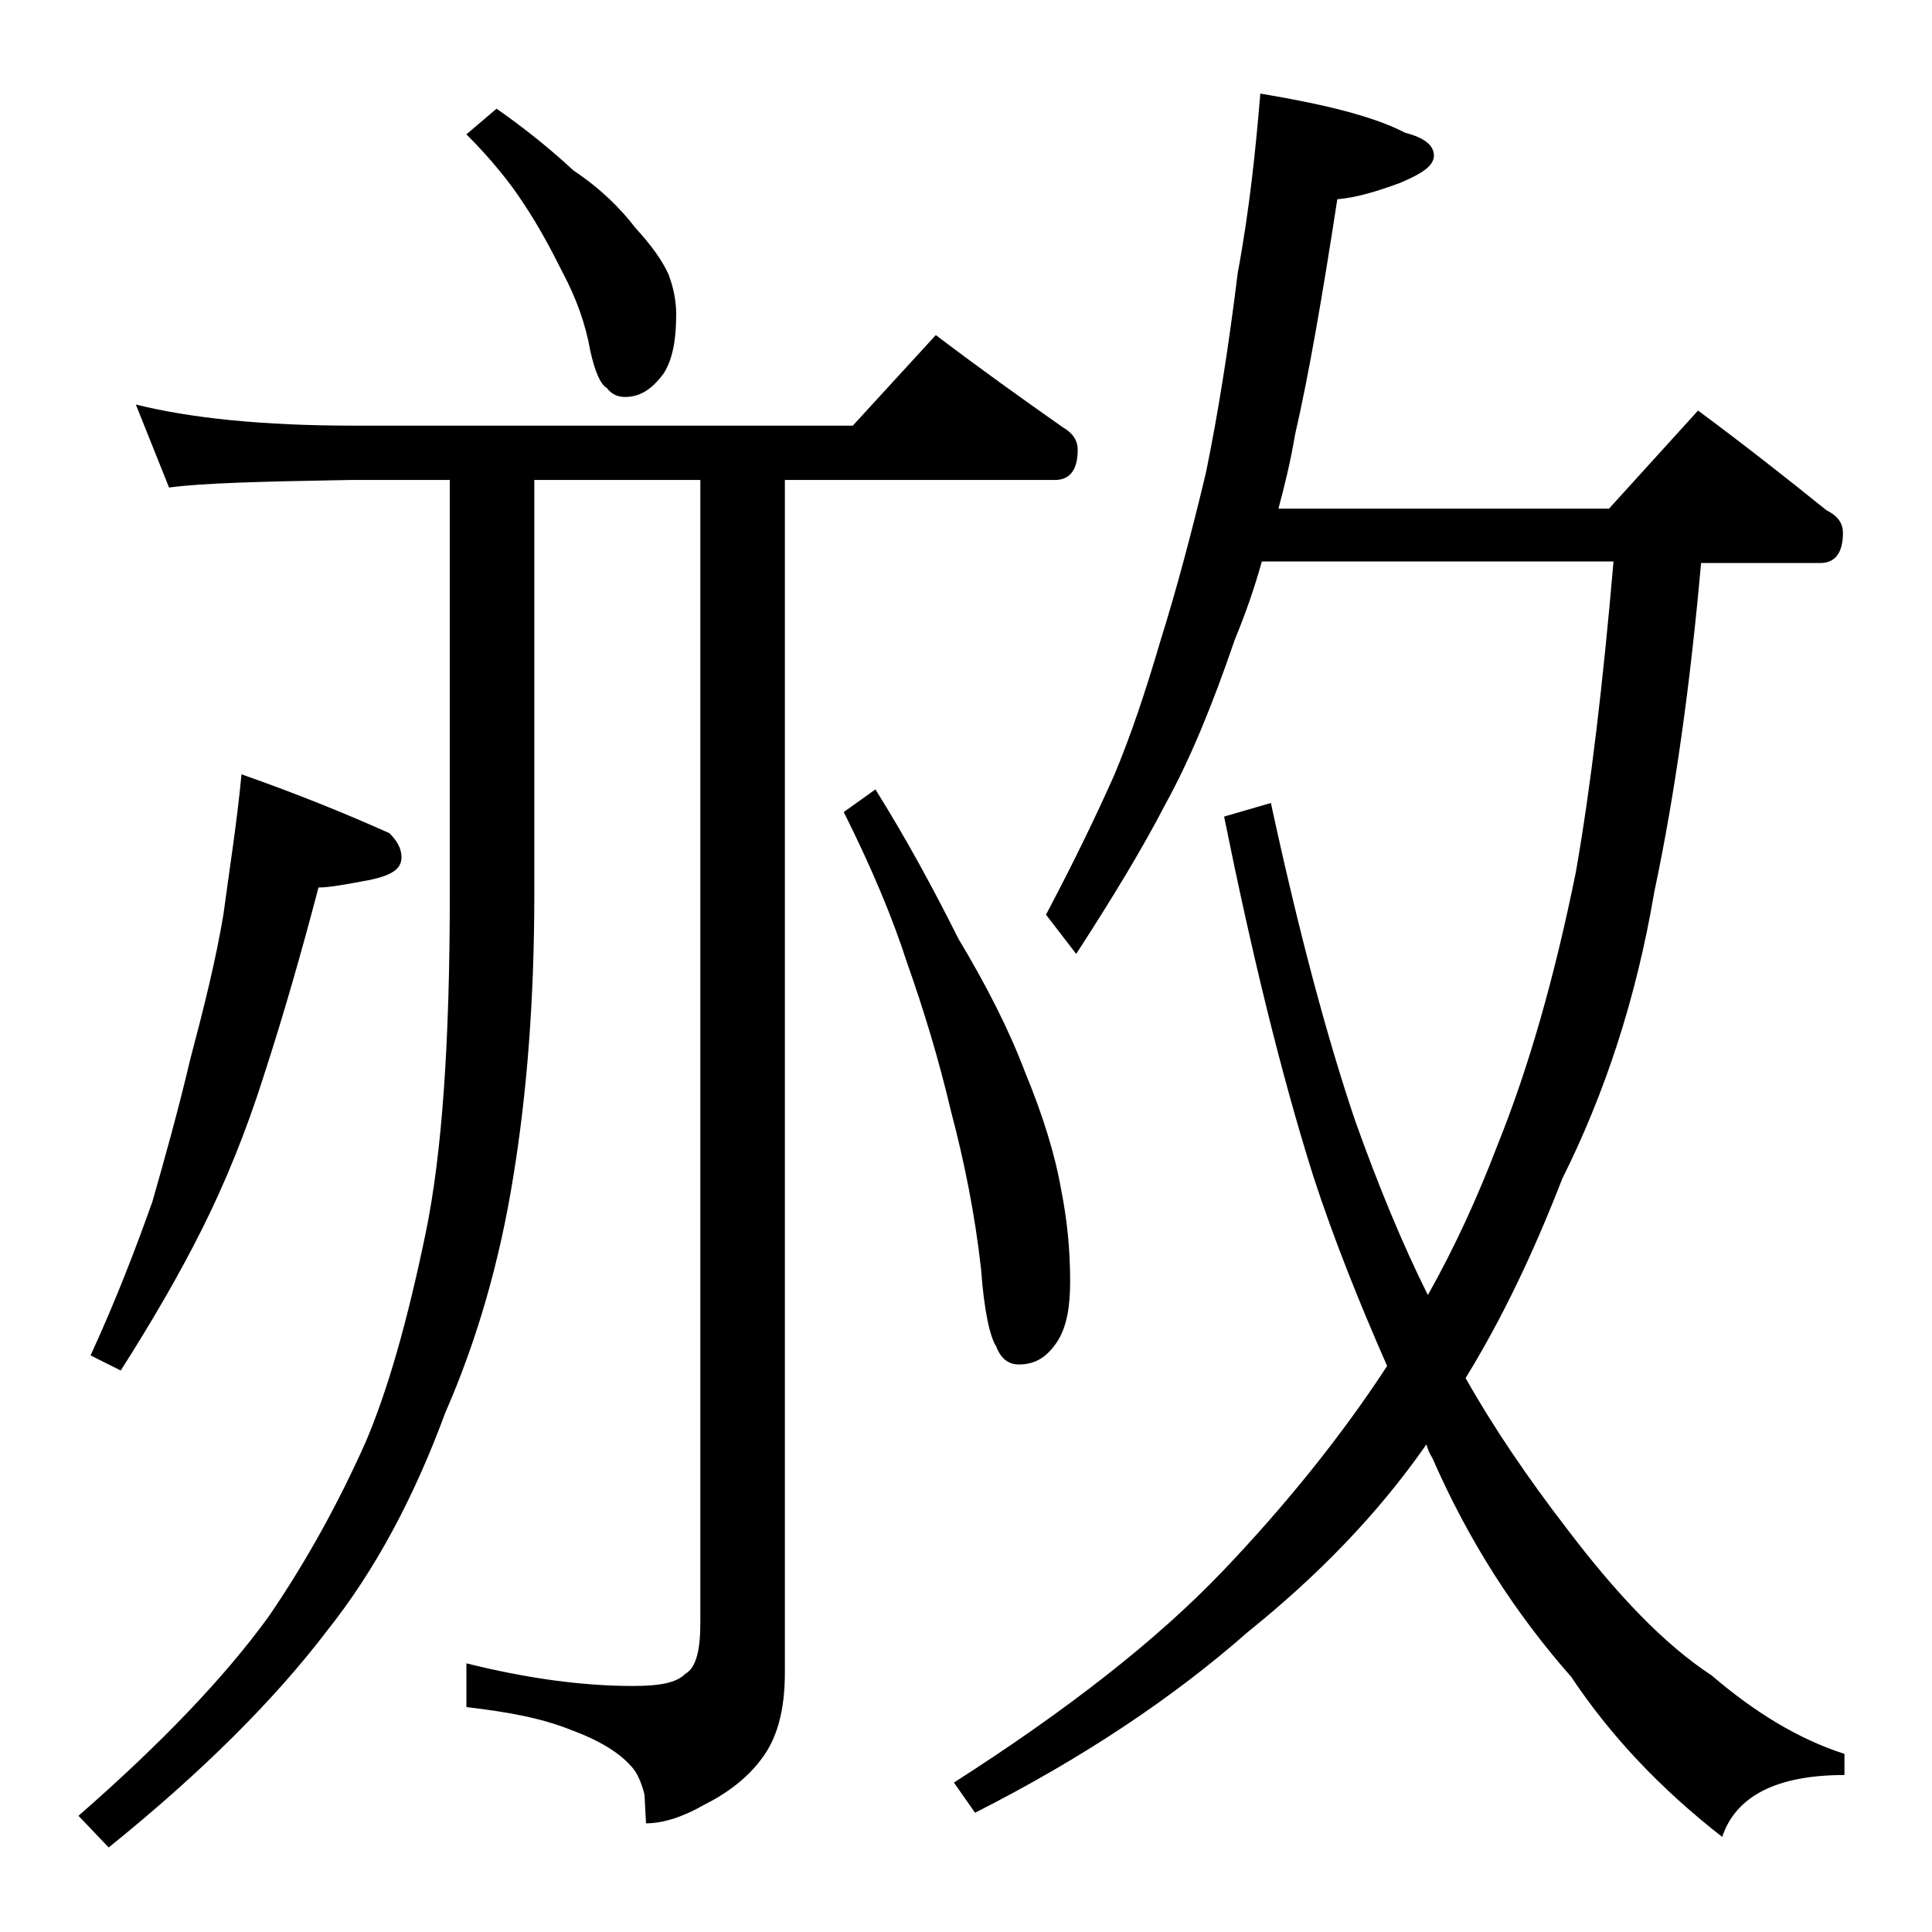 <?xml version="1.0" encoding="utf-8"?>
<!-- Generator: Adobe Illustrator 18.0.0, SVG Export Plug-In . SVG Version: 6.00 Build 0)  -->
<!DOCTYPE svg PUBLIC "-//W3C//DTD SVG 1.1//EN" "http://www.w3.org/Graphics/SVG/1.1/DTD/svg11.dtd">
<svg version="1.1" id="Layer_1" xmlns="http://www.w3.org/2000/svg" xmlns:xlink="http://www.w3.org/1999/xlink" x="0px" y="0px"
	 viewBox="0 0 128 128" enable-background="new 0 0 128 128" xml:space="preserve">
<path d="M9,26.8c3.6,0.9,8.4,1.4,14.4,1.4h33.1l5.5-6c2.9,2.2,5.7,4.2,8.4,6.1c0.7,0.4,1,0.9,1,1.5c0,1.3-0.5,2-1.5,2H52v79
	c0,2.5-0.5,4.4-1.6,5.8c-0.9,1.2-2.2,2.2-3.8,3c-1.4,0.8-2.7,1.2-3.8,1.2l-0.1-1.9c-0.2-0.8-0.5-1.5-0.9-1.9c-0.8-0.9-2.1-1.7-4-2.4
	c-2-0.8-4.3-1.2-6.9-1.5v-2.9c4,1,7.7,1.5,11,1.5c1.8,0,2.9-0.2,3.5-0.8c0.7-0.4,1-1.5,1-3.4V31.8h-11v27.4c0,7.1-0.5,13.3-1.4,18.8
	c-0.9,5.6-2.4,10.8-4.5,15.6c-2.1,5.7-4.7,10.5-7.8,14.4c-3.5,4.6-8.3,9.4-14.5,14.4l-2-2.1c5.5-4.8,9.7-9.2,12.6-13.2
	c2.6-3.8,4.7-7.7,6.4-11.5c1.5-3.5,2.8-8.1,4-13.9c1.1-5.3,1.6-12.8,1.6-22.4V31.8h-6.6c-5.8,0.1-9.8,0.2-12,0.5L9,26.8z M16,51.3
	c3.7,1.3,6.9,2.6,9.8,3.9c0.5,0.5,0.8,1,0.8,1.6c0,0.8-0.7,1.2-2.1,1.5c-1.6,0.3-2.7,0.5-3.4,0.5c-1.1,4.2-2.3,8.4-3.6,12.4
	c-1.2,3.8-2.6,7.2-4.1,10.2s-3.3,6.1-5.4,9.4l-2-1c1.7-3.7,3-7.1,4.1-10.2c0.8-2.8,1.7-6,2.5-9.4c0.9-3.4,1.7-6.6,2.2-9.6
	C15.2,57.6,15.7,54.5,16,51.3z M32.9,7.2c2,1.4,3.7,2.8,5.1,4.1c1.8,1.2,3.1,2.5,4.1,3.8c1.1,1.2,1.8,2.2,2.2,3.1
	c0.3,0.8,0.5,1.7,0.5,2.6c0,1.6-0.2,2.9-0.8,3.9c-0.8,1.1-1.6,1.6-2.6,1.6c-0.5,0-0.9-0.2-1.2-0.6c-0.4-0.2-0.8-1.1-1.1-2.5
	c-0.3-1.7-0.9-3.4-1.8-5.1c-0.8-1.6-1.6-3.1-2.6-4.6c-0.9-1.4-2.2-3-3.8-4.6L32.9,7.2z M58,52.3c2,3.2,3.8,6.5,5.5,9.9
	c1.8,3,3.3,5.9,4.4,8.8c1.2,2.9,2,5.5,2.4,7.8c0.4,2,0.6,4,0.6,6.1c0,1.6-0.2,2.9-0.8,3.9c-0.7,1.1-1.5,1.6-2.6,1.6
	c-0.7,0-1.2-0.4-1.5-1.2c-0.4-0.6-0.8-2.3-1-5.1c-0.4-3.6-1.1-7.1-2-10.5c-0.8-3.4-1.8-6.7-2.9-9.8c-1-3.1-2.4-6.4-4.2-10L58,52.3z
	 M83.5,6.2c4.2,0.7,7.5,1.5,9.6,2.6c1.2,0.3,1.9,0.8,1.9,1.5c0,0.7-0.8,1.2-2.2,1.8c-1.6,0.6-3,1-4.2,1.1c-1,6.5-1.9,11.7-2.8,15.6
	c-0.3,1.8-0.7,3.4-1.1,4.9h21.9l5.9-6.5c3.1,2.3,5.9,4.5,8.5,6.6c0.8,0.4,1.1,0.9,1.1,1.5c0,1.3-0.5,2-1.5,2h-7.9
	c-0.7,7.9-1.7,15.2-3.1,21.8c-1.2,7.1-3.3,13.4-6.1,19c-1.9,4.9-4,9.3-6.4,13.2c1.8,3.2,4.1,6.6,6.8,10.1c3.2,4.2,6.3,7.5,9.5,9.6
	c2.8,2.4,5.7,4.2,8.8,5.2v1.4c-4.5,0-7.2,1.4-8.1,4.1c-4.1-3.2-7.4-6.7-10-10.6c-3.7-4.2-6.8-9-9.2-14.5c-0.2-0.3-0.3-0.6-0.4-0.9
	c-3.2,4.6-7.2,8.7-11.8,12.4c-5,4.4-11,8.4-18.1,12l-1.4-2c7.5-4.8,13.4-9.4,17.8-14c4.2-4.4,7.9-9,10.9-13.6
	c-1.8-4.1-3.5-8.3-4.9-12.6c-2.2-7-4.1-14.9-5.9-23.8l3.1-0.9c1.9,8.8,3.8,15.8,5.6,21.1c1.5,4.2,3.1,8.1,4.8,11.5
	c1.8-3.2,3.3-6.5,4.6-9.9c2.1-5.2,3.8-11.2,5.2-18.1c1-5.7,1.8-12.5,2.5-20.6H83.6c-0.5,1.8-1.1,3.5-1.8,5.2c-1.5,4.4-3,8-4.6,10.9
	c-1.5,2.9-3.5,6.2-5.9,9.9l-2-2.6c1.8-3.4,3.3-6.5,4.5-9.2c1.1-2.6,2.1-5.6,3.1-9c1-3.2,2-6.9,3-11.1c0.8-3.9,1.5-8.3,2.1-13.2
	C82.8,13.8,83.2,9.8,83.5,6.2z"/>
</svg>
